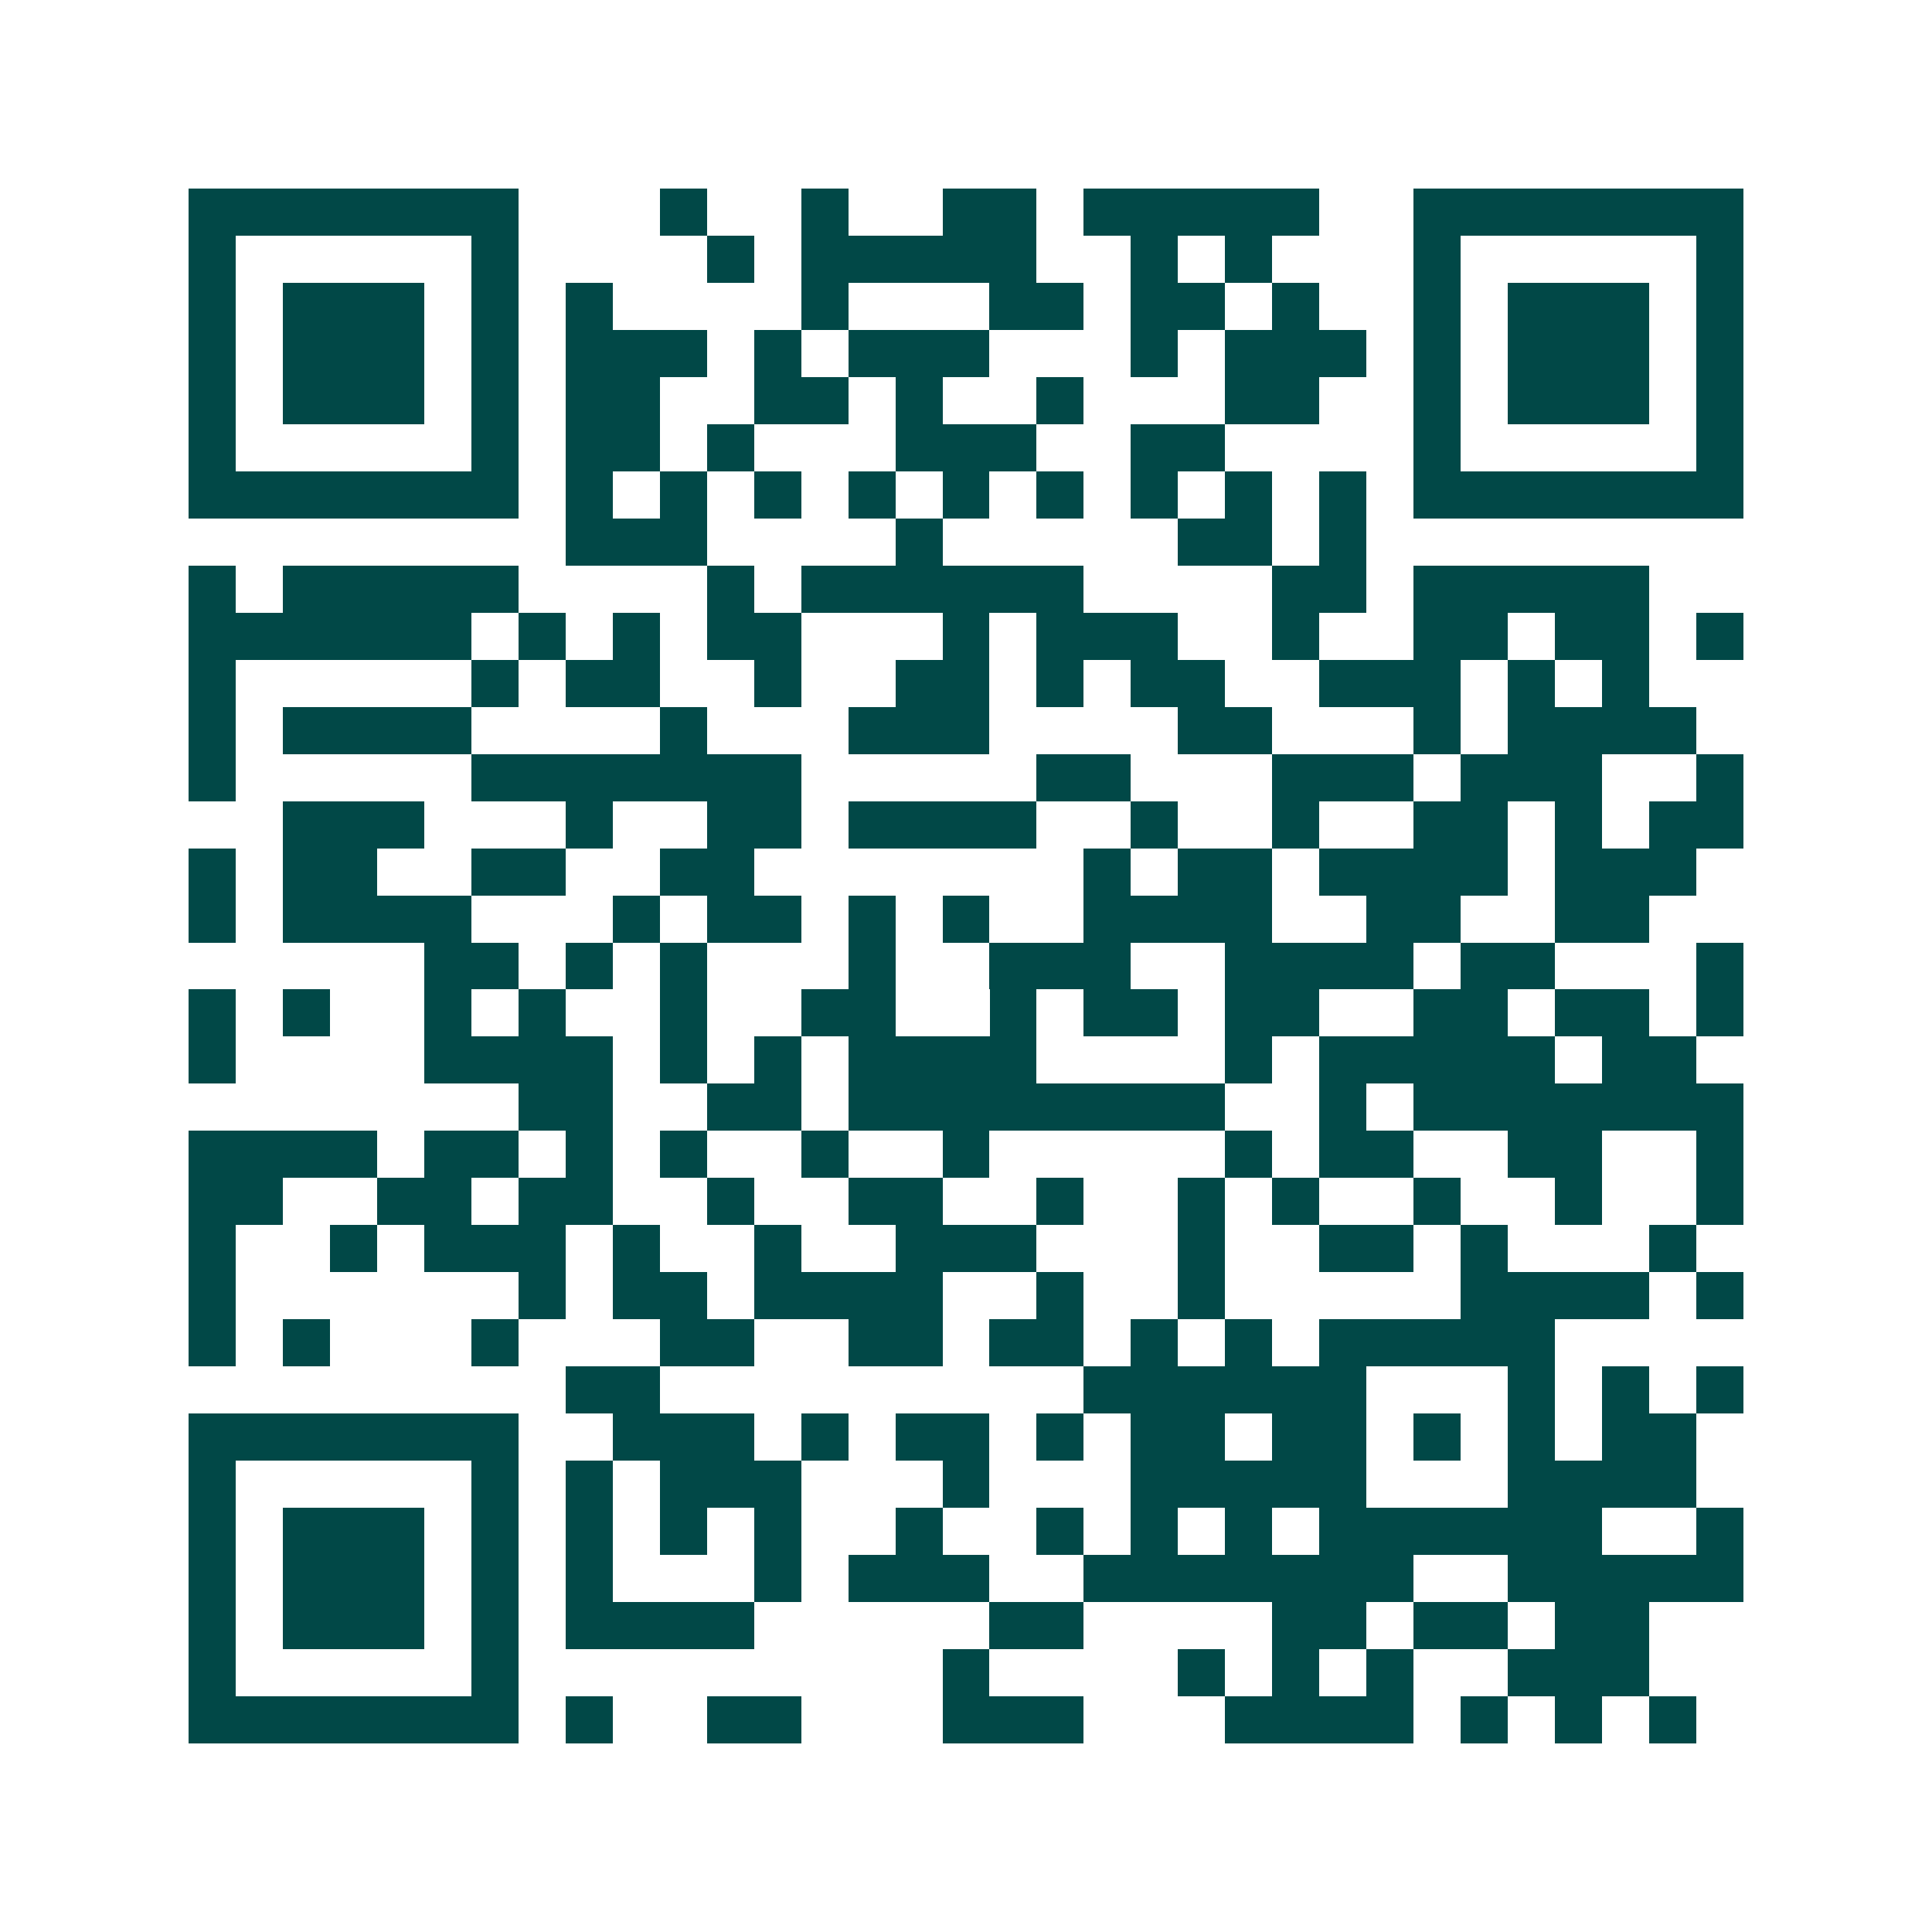 <svg xmlns="http://www.w3.org/2000/svg" width="200" height="200" viewBox="0 0 41 41" shape-rendering="crispEdges"><path fill="#ffffff" d="M0 0h41v41H0z"/><path stroke="#014847" d="M4 4.5h7m3 0h1m2 0h1m2 0h2m1 0h5m2 0h7M4 5.5h1m5 0h1m4 0h1m1 0h5m2 0h1m1 0h1m3 0h1m5 0h1M4 6.5h1m1 0h3m1 0h1m1 0h1m4 0h1m3 0h2m1 0h2m1 0h1m2 0h1m1 0h3m1 0h1M4 7.5h1m1 0h3m1 0h1m1 0h3m1 0h1m1 0h3m3 0h1m1 0h3m1 0h1m1 0h3m1 0h1M4 8.5h1m1 0h3m1 0h1m1 0h2m2 0h2m1 0h1m2 0h1m3 0h2m2 0h1m1 0h3m1 0h1M4 9.5h1m5 0h1m1 0h2m1 0h1m3 0h3m2 0h2m4 0h1m5 0h1M4 10.5h7m1 0h1m1 0h1m1 0h1m1 0h1m1 0h1m1 0h1m1 0h1m1 0h1m1 0h1m1 0h7M12 11.5h3m4 0h1m5 0h2m1 0h1M4 12.5h1m1 0h5m4 0h1m1 0h6m4 0h2m1 0h5M4 13.5h6m1 0h1m1 0h1m1 0h2m3 0h1m1 0h3m2 0h1m2 0h2m1 0h2m1 0h1M4 14.5h1m5 0h1m1 0h2m2 0h1m2 0h2m1 0h1m1 0h2m2 0h3m1 0h1m1 0h1M4 15.5h1m1 0h4m4 0h1m3 0h3m4 0h2m3 0h1m1 0h4M4 16.5h1m5 0h7m5 0h2m3 0h3m1 0h3m2 0h1M6 17.5h3m3 0h1m2 0h2m1 0h4m2 0h1m2 0h1m2 0h2m1 0h1m1 0h2M4 18.5h1m1 0h2m2 0h2m2 0h2m7 0h1m1 0h2m1 0h4m1 0h3M4 19.5h1m1 0h4m3 0h1m1 0h2m1 0h1m1 0h1m2 0h4m2 0h2m2 0h2M9 20.5h2m1 0h1m1 0h1m3 0h1m2 0h3m2 0h4m1 0h2m3 0h1M4 21.5h1m1 0h1m2 0h1m1 0h1m2 0h1m2 0h2m2 0h1m1 0h2m1 0h2m2 0h2m1 0h2m1 0h1M4 22.5h1m4 0h4m1 0h1m1 0h1m1 0h4m4 0h1m1 0h5m1 0h2M11 23.5h2m2 0h2m1 0h8m2 0h1m1 0h7M4 24.5h4m1 0h2m1 0h1m1 0h1m2 0h1m2 0h1m5 0h1m1 0h2m2 0h2m2 0h1M4 25.5h2m2 0h2m1 0h2m2 0h1m2 0h2m2 0h1m2 0h1m1 0h1m2 0h1m2 0h1m2 0h1M4 26.5h1m2 0h1m1 0h3m1 0h1m2 0h1m2 0h3m3 0h1m2 0h2m1 0h1m3 0h1M4 27.5h1m6 0h1m1 0h2m1 0h4m2 0h1m2 0h1m5 0h4m1 0h1M4 28.5h1m1 0h1m3 0h1m3 0h2m2 0h2m1 0h2m1 0h1m1 0h1m1 0h5M12 29.5h2m9 0h6m3 0h1m1 0h1m1 0h1M4 30.5h7m2 0h3m1 0h1m1 0h2m1 0h1m1 0h2m1 0h2m1 0h1m1 0h1m1 0h2M4 31.5h1m5 0h1m1 0h1m1 0h3m3 0h1m3 0h5m3 0h4M4 32.5h1m1 0h3m1 0h1m1 0h1m1 0h1m1 0h1m2 0h1m2 0h1m1 0h1m1 0h1m1 0h6m2 0h1M4 33.5h1m1 0h3m1 0h1m1 0h1m3 0h1m1 0h3m2 0h7m2 0h5M4 34.5h1m1 0h3m1 0h1m1 0h4m5 0h2m4 0h2m1 0h2m1 0h2M4 35.5h1m5 0h1m9 0h1m4 0h1m1 0h1m1 0h1m2 0h3M4 36.5h7m1 0h1m2 0h2m3 0h3m3 0h4m1 0h1m1 0h1m1 0h1"/></svg>
